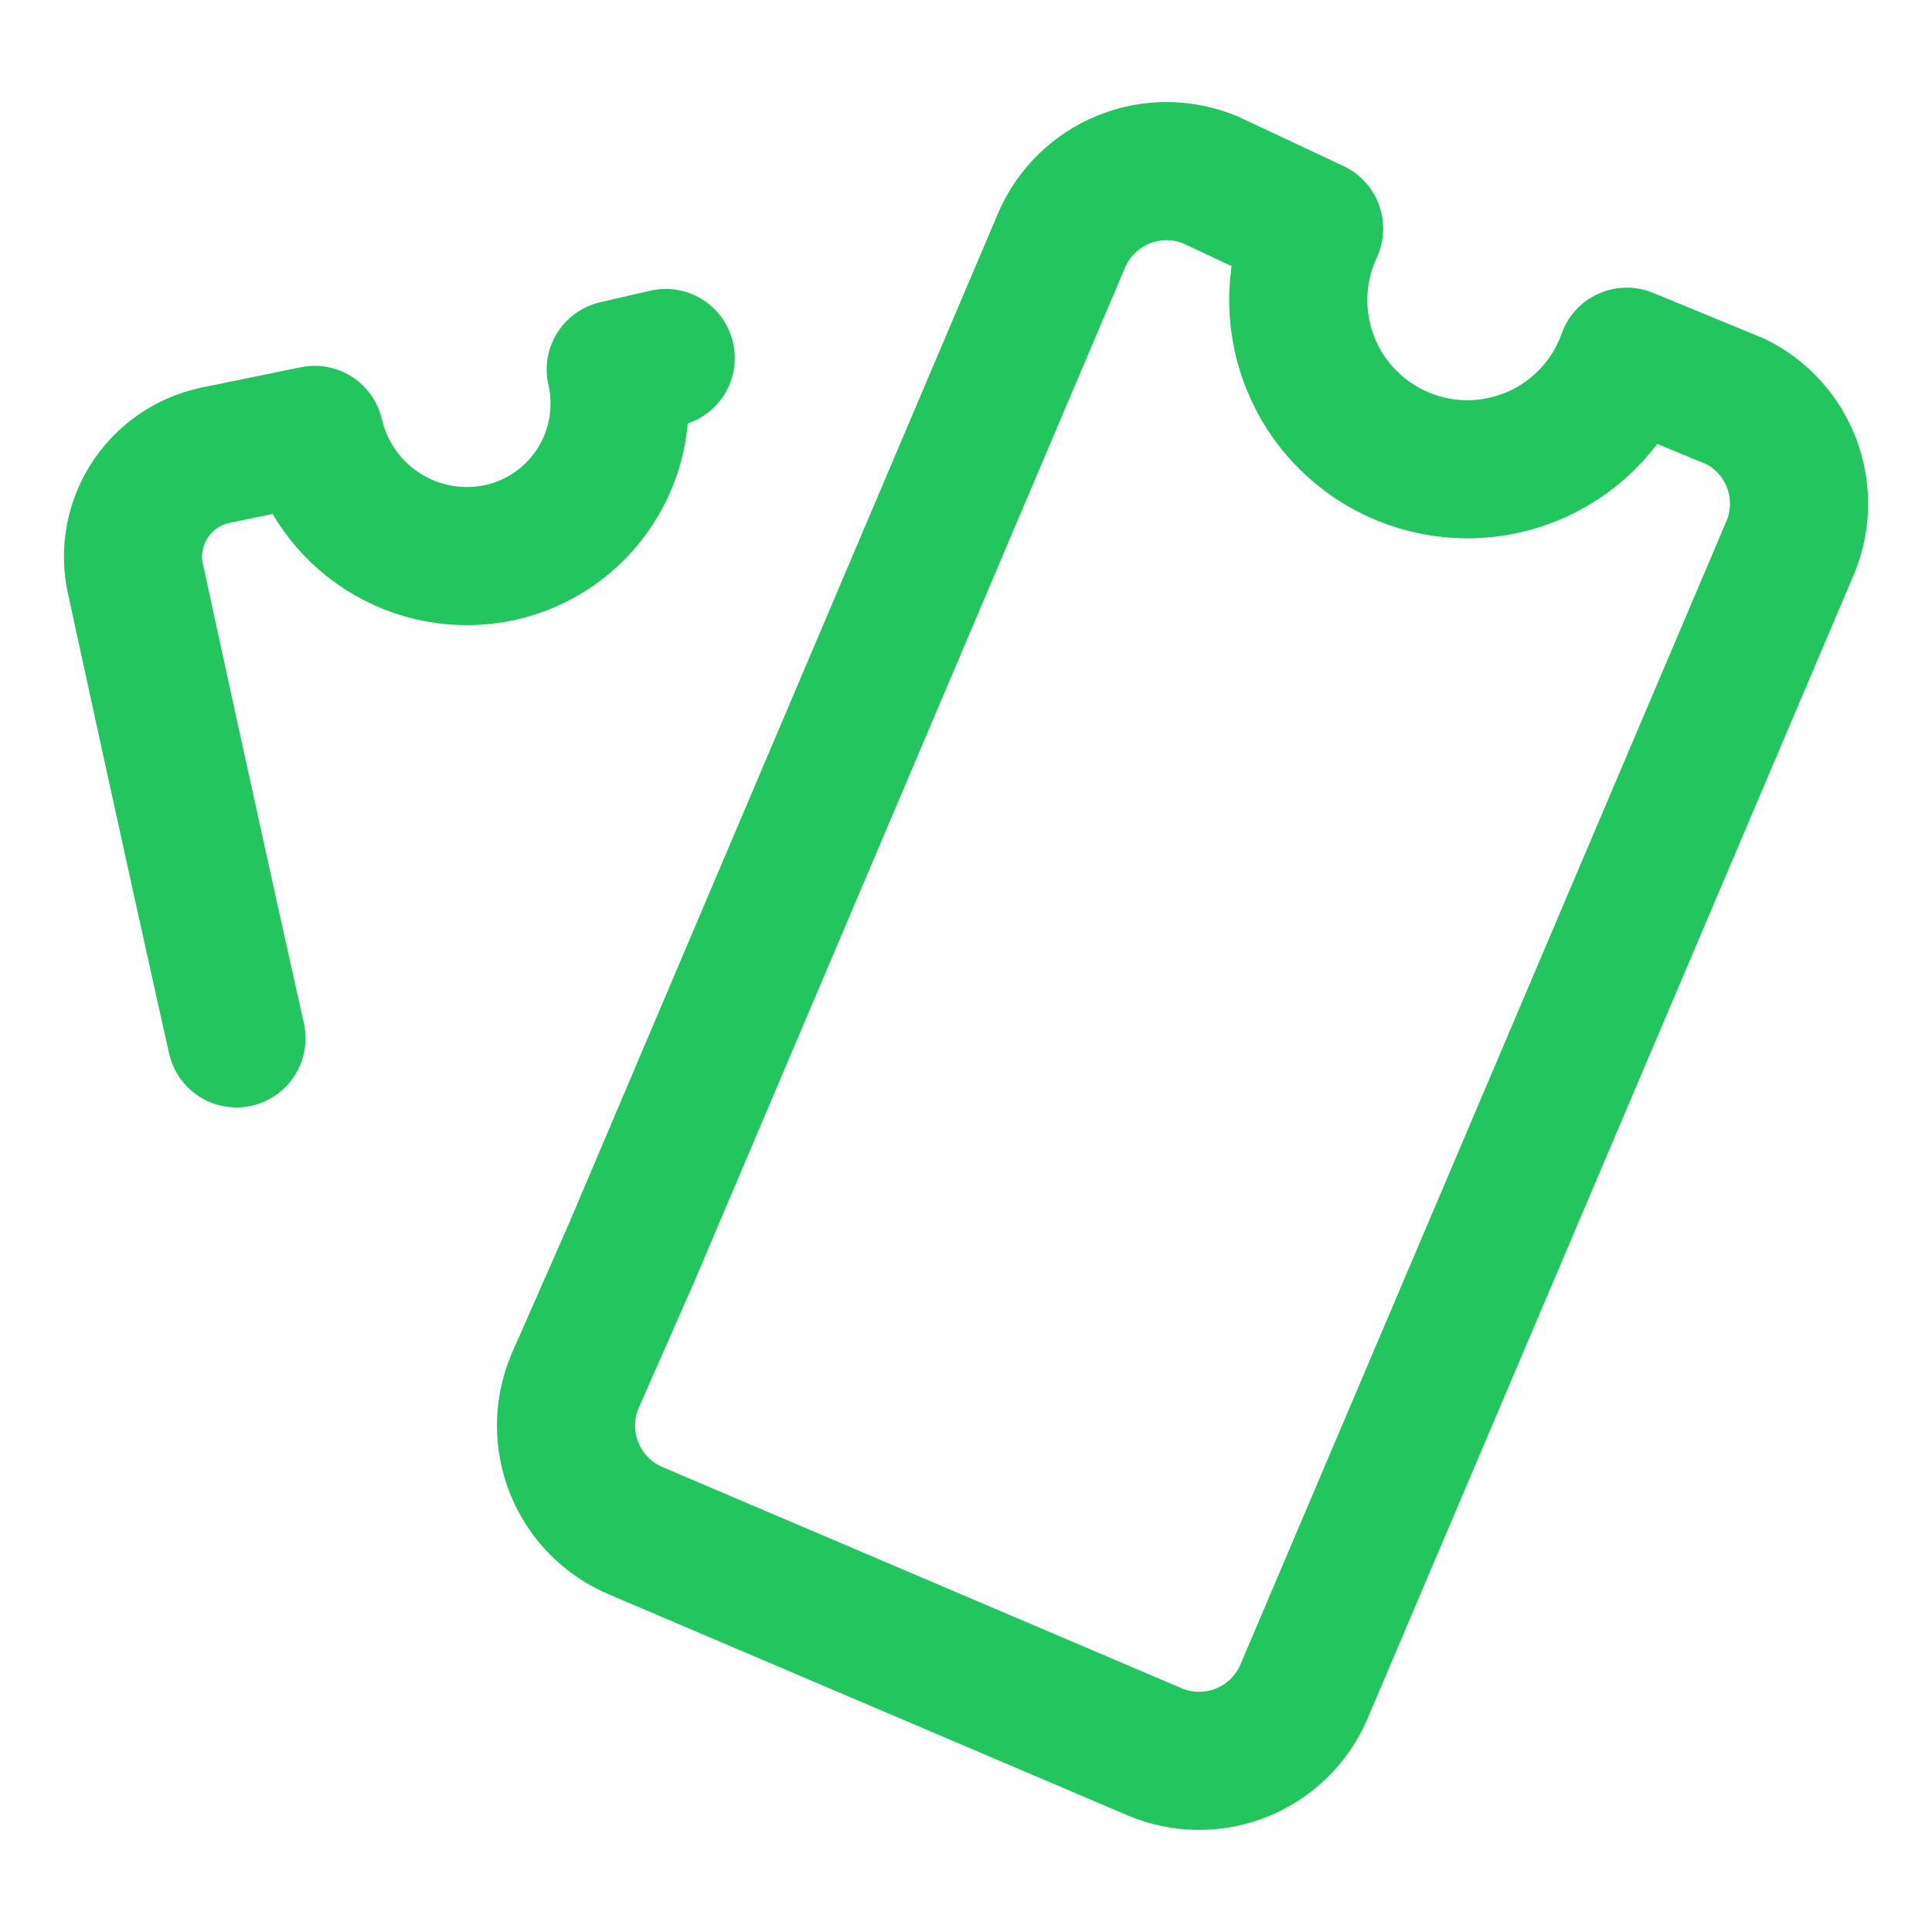 <svg width="40" height="40" viewBox="0 0 40 40" fill="none" xmlns="http://www.w3.org/2000/svg">
    <path
        d="M13.783 7.412L12.748 7.651C12.842 8.058 12.854 8.481 12.783 8.893C12.712 9.305 12.559 9.7 12.335 10.053C12.11 10.405 11.818 10.71 11.474 10.949C11.131 11.188 10.743 11.356 10.334 11.444C9.504 11.619 8.64 11.461 7.925 11.004C7.211 10.548 6.704 9.83 6.514 9.004L4.445 9.428C4.161 9.49 3.893 9.609 3.656 9.777C3.419 9.946 3.22 10.161 3.068 10.409C2.917 10.656 2.818 10.932 2.776 11.22C2.734 11.507 2.752 11.8 2.826 12.081C2.826 12.081 3.781 16.511 4.896 21.498"
        stroke="#22C55E" stroke-width="2.86" stroke-linecap="round" stroke-linejoin="round" />
    <path
        d="M33.68 7.385C33.522 7.832 33.274 8.242 32.953 8.59C32.631 8.938 32.242 9.218 31.81 9.411C31.377 9.604 30.909 9.708 30.435 9.716C29.961 9.723 29.491 9.634 29.052 9.454C28.614 9.275 28.216 9.008 27.884 8.67C27.551 8.332 27.291 7.93 27.119 7.489C26.946 7.047 26.865 6.575 26.88 6.101C26.896 5.628 27.007 5.162 27.207 4.732L25.059 3.724C24.485 3.485 23.84 3.482 23.264 3.716C22.688 3.949 22.227 4.4 21.981 4.971L13.068 25.955L11.9 28.608C11.661 29.182 11.658 29.827 11.892 30.403C12.125 30.979 12.576 31.44 13.147 31.686L23.918 36.275C24.492 36.514 25.137 36.517 25.713 36.284C26.289 36.05 26.75 35.599 26.995 35.028L37.076 11.312C37.298 10.76 37.304 10.145 37.093 9.589C36.881 9.034 36.468 8.578 35.935 8.314L33.68 7.385Z"
        stroke="#22C55E" stroke-width="2.86" stroke-linecap="round" stroke-linejoin="round" />
</svg>